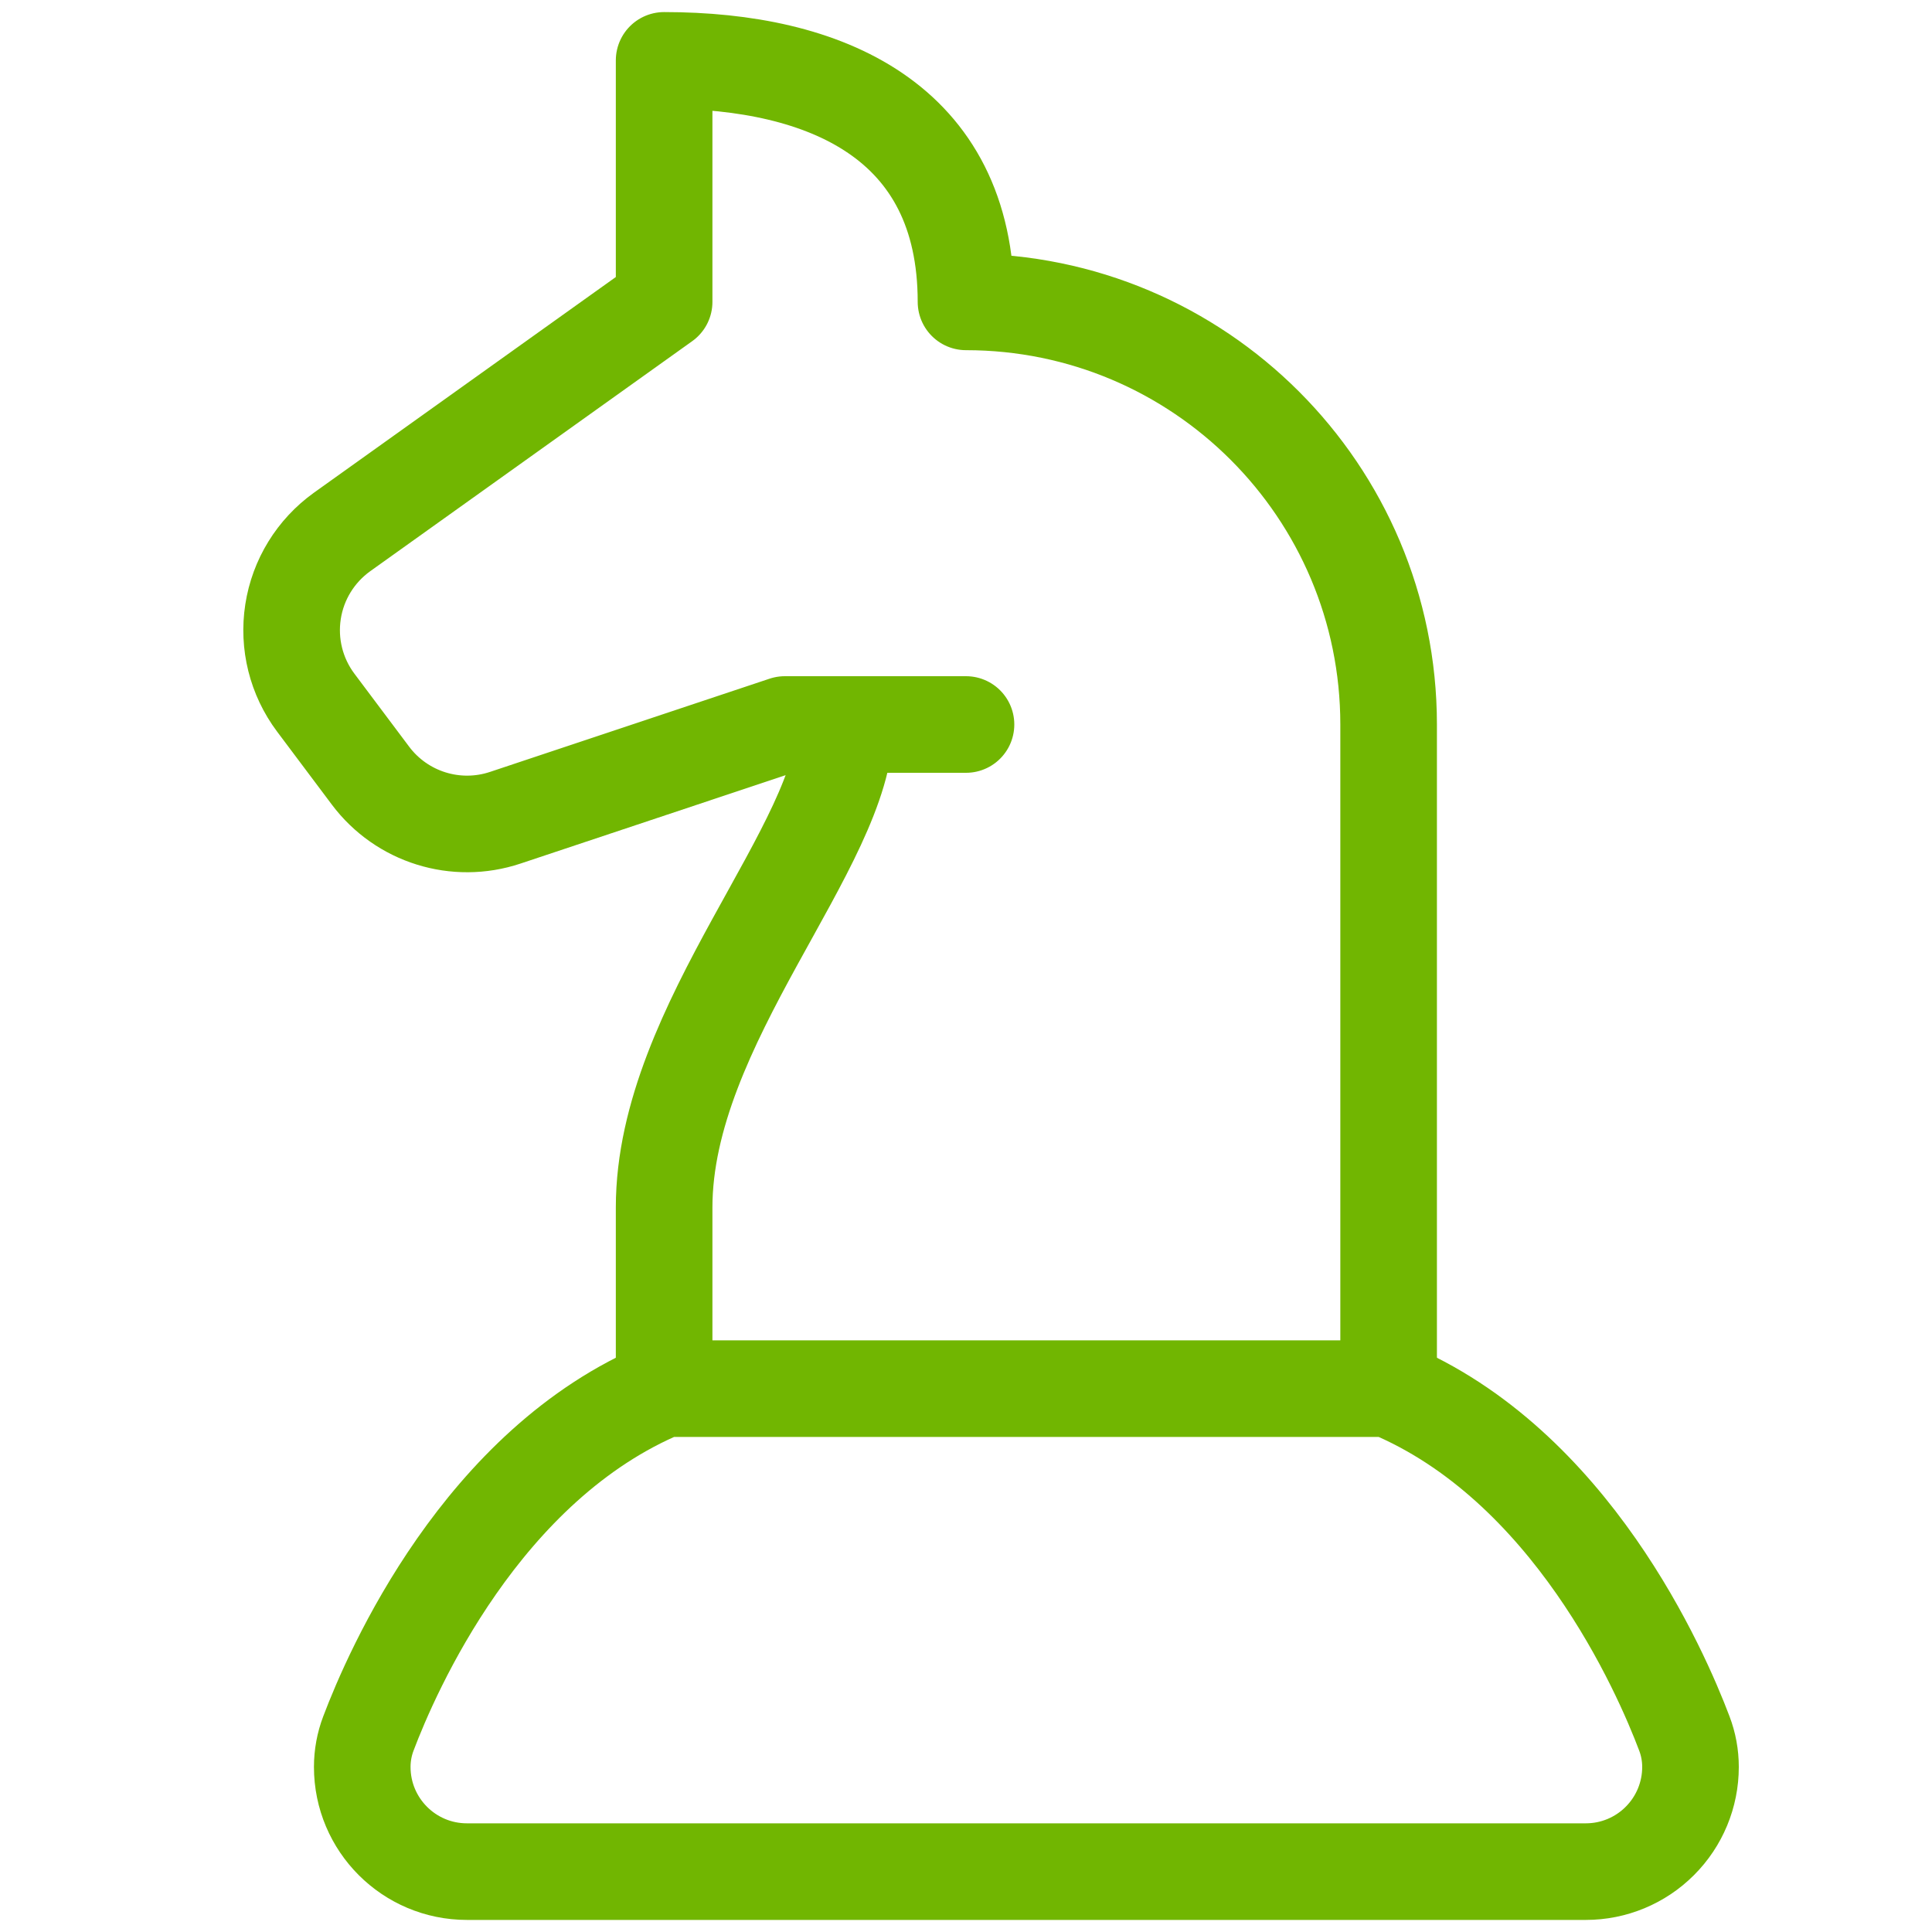<svg width="40" height="40" viewBox="0 0 40 40" fill="none" xmlns="http://www.w3.org/2000/svg">
<path d="M13.75 28.75V25C13.75 21.188 17.5 17.5 17.5 15" stroke="#71B601" stroke-width="2" stroke-linecap="round" stroke-linejoin="round"/>
<path d="M28.75 28.75V15C28.749 10.168 24.832 6.251 20 6.25V6.25C20 2.5 17.083 1.25 13.75 1.25V6.25L7.083 11.013C6.536 11.405 6.169 12 6.067 12.665C5.964 13.33 6.133 14.008 6.537 14.547L7.67 16.058C8.316 16.92 9.441 17.271 10.462 16.93L16.25 15H20" stroke="#71B601" stroke-width="2" stroke-linecap="round" stroke-linejoin="round"/>
<path fill-rule="evenodd" clip-rule="evenodd" d="M34.872 35.888C34.39 34.613 32.525 30.315 28.75 28.75H13.75C9.975 30.315 8.11 34.613 7.628 35.888C7.543 36.11 7.5 36.346 7.5 36.583C7.5 37.78 8.47 38.75 9.667 38.75H32.833C33.408 38.75 33.959 38.522 34.365 38.115C34.772 37.709 35 37.158 35 36.583C35 36.346 34.957 36.11 34.872 35.888V35.888Z" stroke="#71B601" stroke-width="2" stroke-linecap="round" stroke-linejoin="round"/>
</svg>
